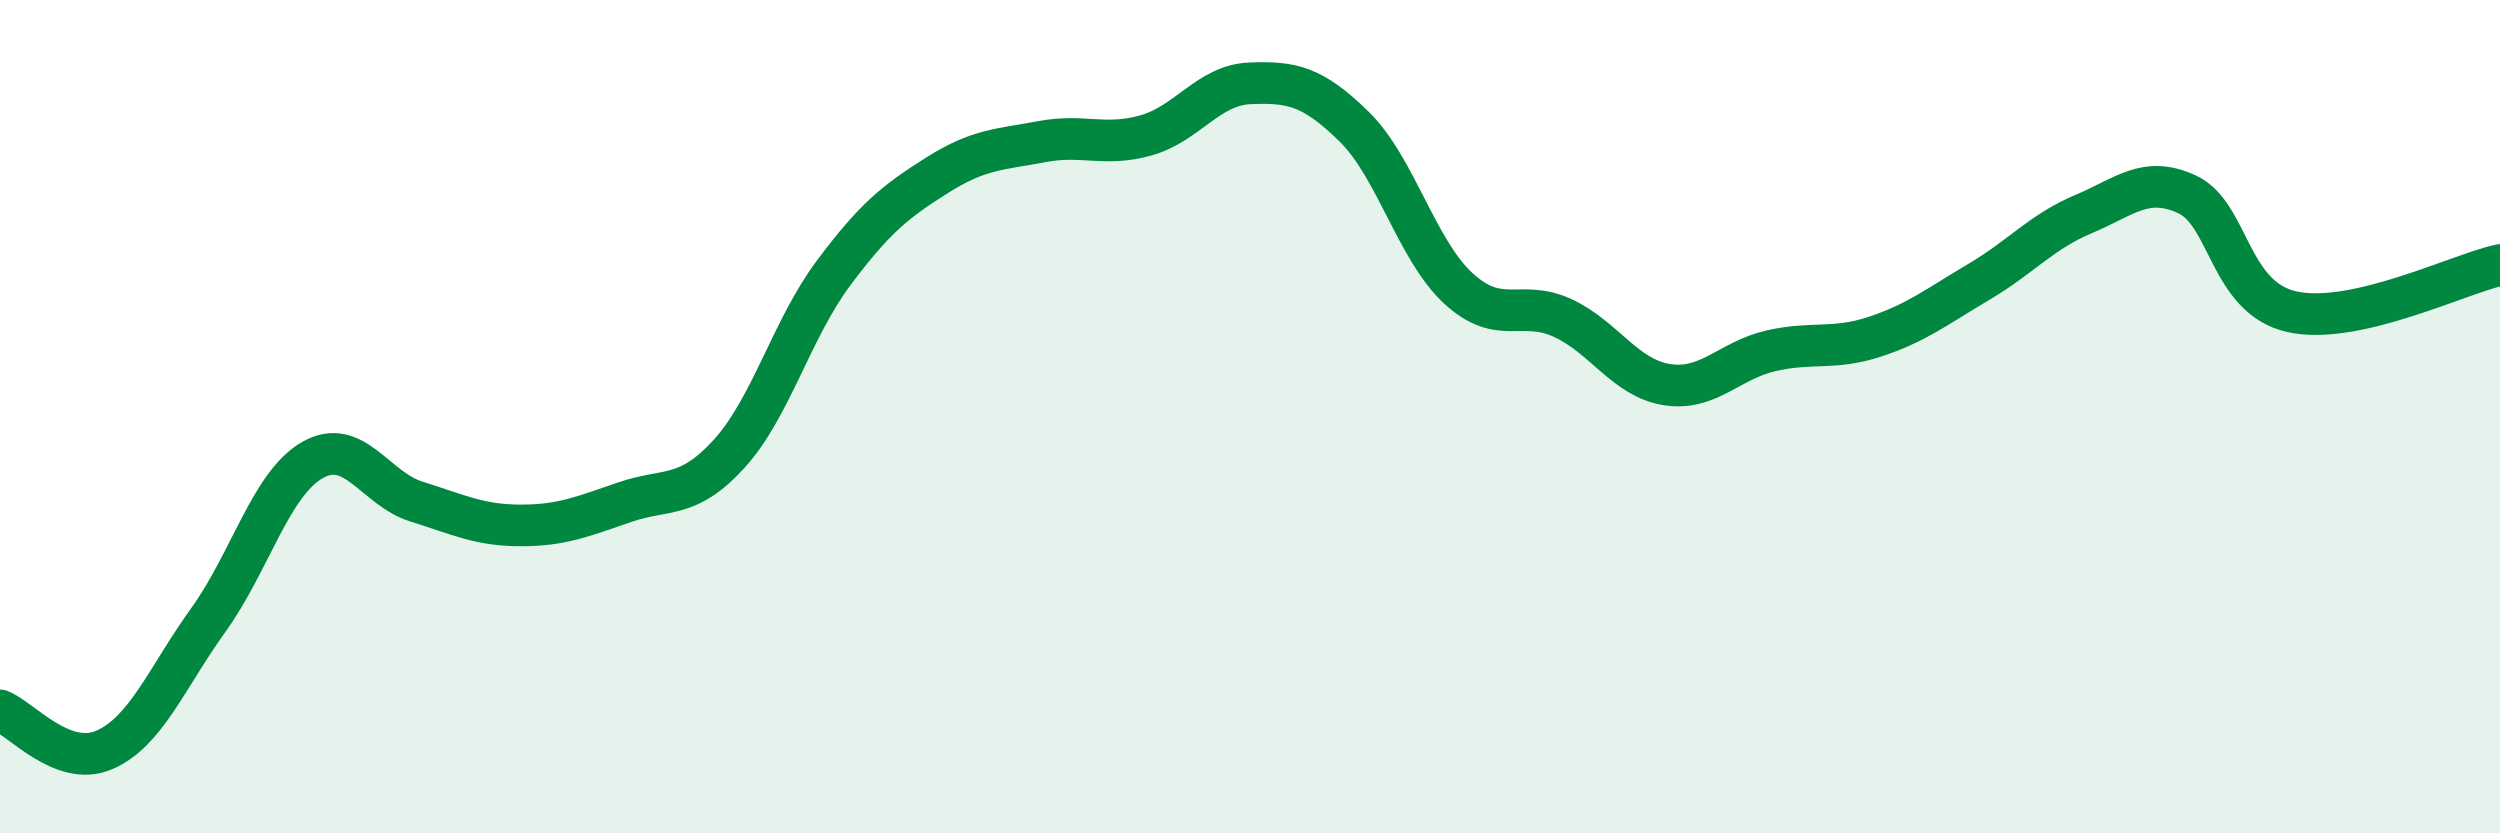 
    <svg width="60" height="20" viewBox="0 0 60 20" xmlns="http://www.w3.org/2000/svg">
      <path
        d="M 0,17.05 C 0.5,17.24 1.5,18.43 2.5,18 C 3.5,17.57 4,16.27 5,14.88 C 6,13.49 6.5,11.61 7.5,11.04 C 8.5,10.47 9,11.73 10,12.04 C 11,12.35 11.5,12.61 12.5,12.61 C 13.5,12.61 14,12.39 15,12.05 C 16,11.71 16.5,11.99 17.5,10.89 C 18.5,9.79 19,7.9 20,6.56 C 21,5.22 21.5,4.83 22.5,4.2 C 23.5,3.57 24,3.59 25,3.4 C 26,3.21 26.5,3.53 27.5,3.25 C 28.5,2.97 29,2.04 30,2 C 31,1.96 31.5,2.06 32.5,3.04 C 33.5,4.02 34,6 35,6.92 C 36,7.84 36.5,7.17 37.5,7.63 C 38.5,8.09 39,9.07 40,9.23 C 41,9.39 41.5,8.65 42.5,8.42 C 43.5,8.19 44,8.41 45,8.08 C 46,7.75 46.5,7.35 47.5,6.76 C 48.5,6.17 49,5.56 50,5.14 C 51,4.72 51.5,4.2 52.5,4.67 C 53.5,5.14 53.5,7.14 55,7.48 C 56.5,7.82 59,6.58 60,6.36L60 20L0 20Z"
        fill="#008740"
        opacity="0.1"
        stroke-linecap="round"
        stroke-linejoin="round"
      />
      <path
        d="M 0,17.05 C 0.5,17.24 1.5,18.43 2.5,18 C 3.5,17.57 4,16.27 5,14.88 C 6,13.49 6.5,11.61 7.5,11.04 C 8.5,10.47 9,11.73 10,12.04 C 11,12.35 11.5,12.61 12.5,12.61 C 13.5,12.61 14,12.39 15,12.05 C 16,11.71 16.5,11.99 17.5,10.89 C 18.5,9.79 19,7.9 20,6.56 C 21,5.22 21.5,4.83 22.5,4.2 C 23.5,3.57 24,3.59 25,3.4 C 26,3.21 26.5,3.53 27.5,3.25 C 28.5,2.97 29,2.04 30,2 C 31,1.96 31.5,2.06 32.5,3.04 C 33.5,4.02 34,6 35,6.92 C 36,7.84 36.5,7.17 37.5,7.63 C 38.5,8.09 39,9.07 40,9.23 C 41,9.39 41.5,8.65 42.5,8.42 C 43.5,8.19 44,8.41 45,8.08 C 46,7.75 46.5,7.35 47.5,6.76 C 48.5,6.17 49,5.56 50,5.14 C 51,4.72 51.5,4.2 52.5,4.67 C 53.5,5.14 53.5,7.14 55,7.48 C 56.5,7.82 59,6.58 60,6.36"
        stroke="#008740"
        stroke-width="1"
        fill="none"
        stroke-linecap="round"
        stroke-linejoin="round"
      />
    </svg>
  
